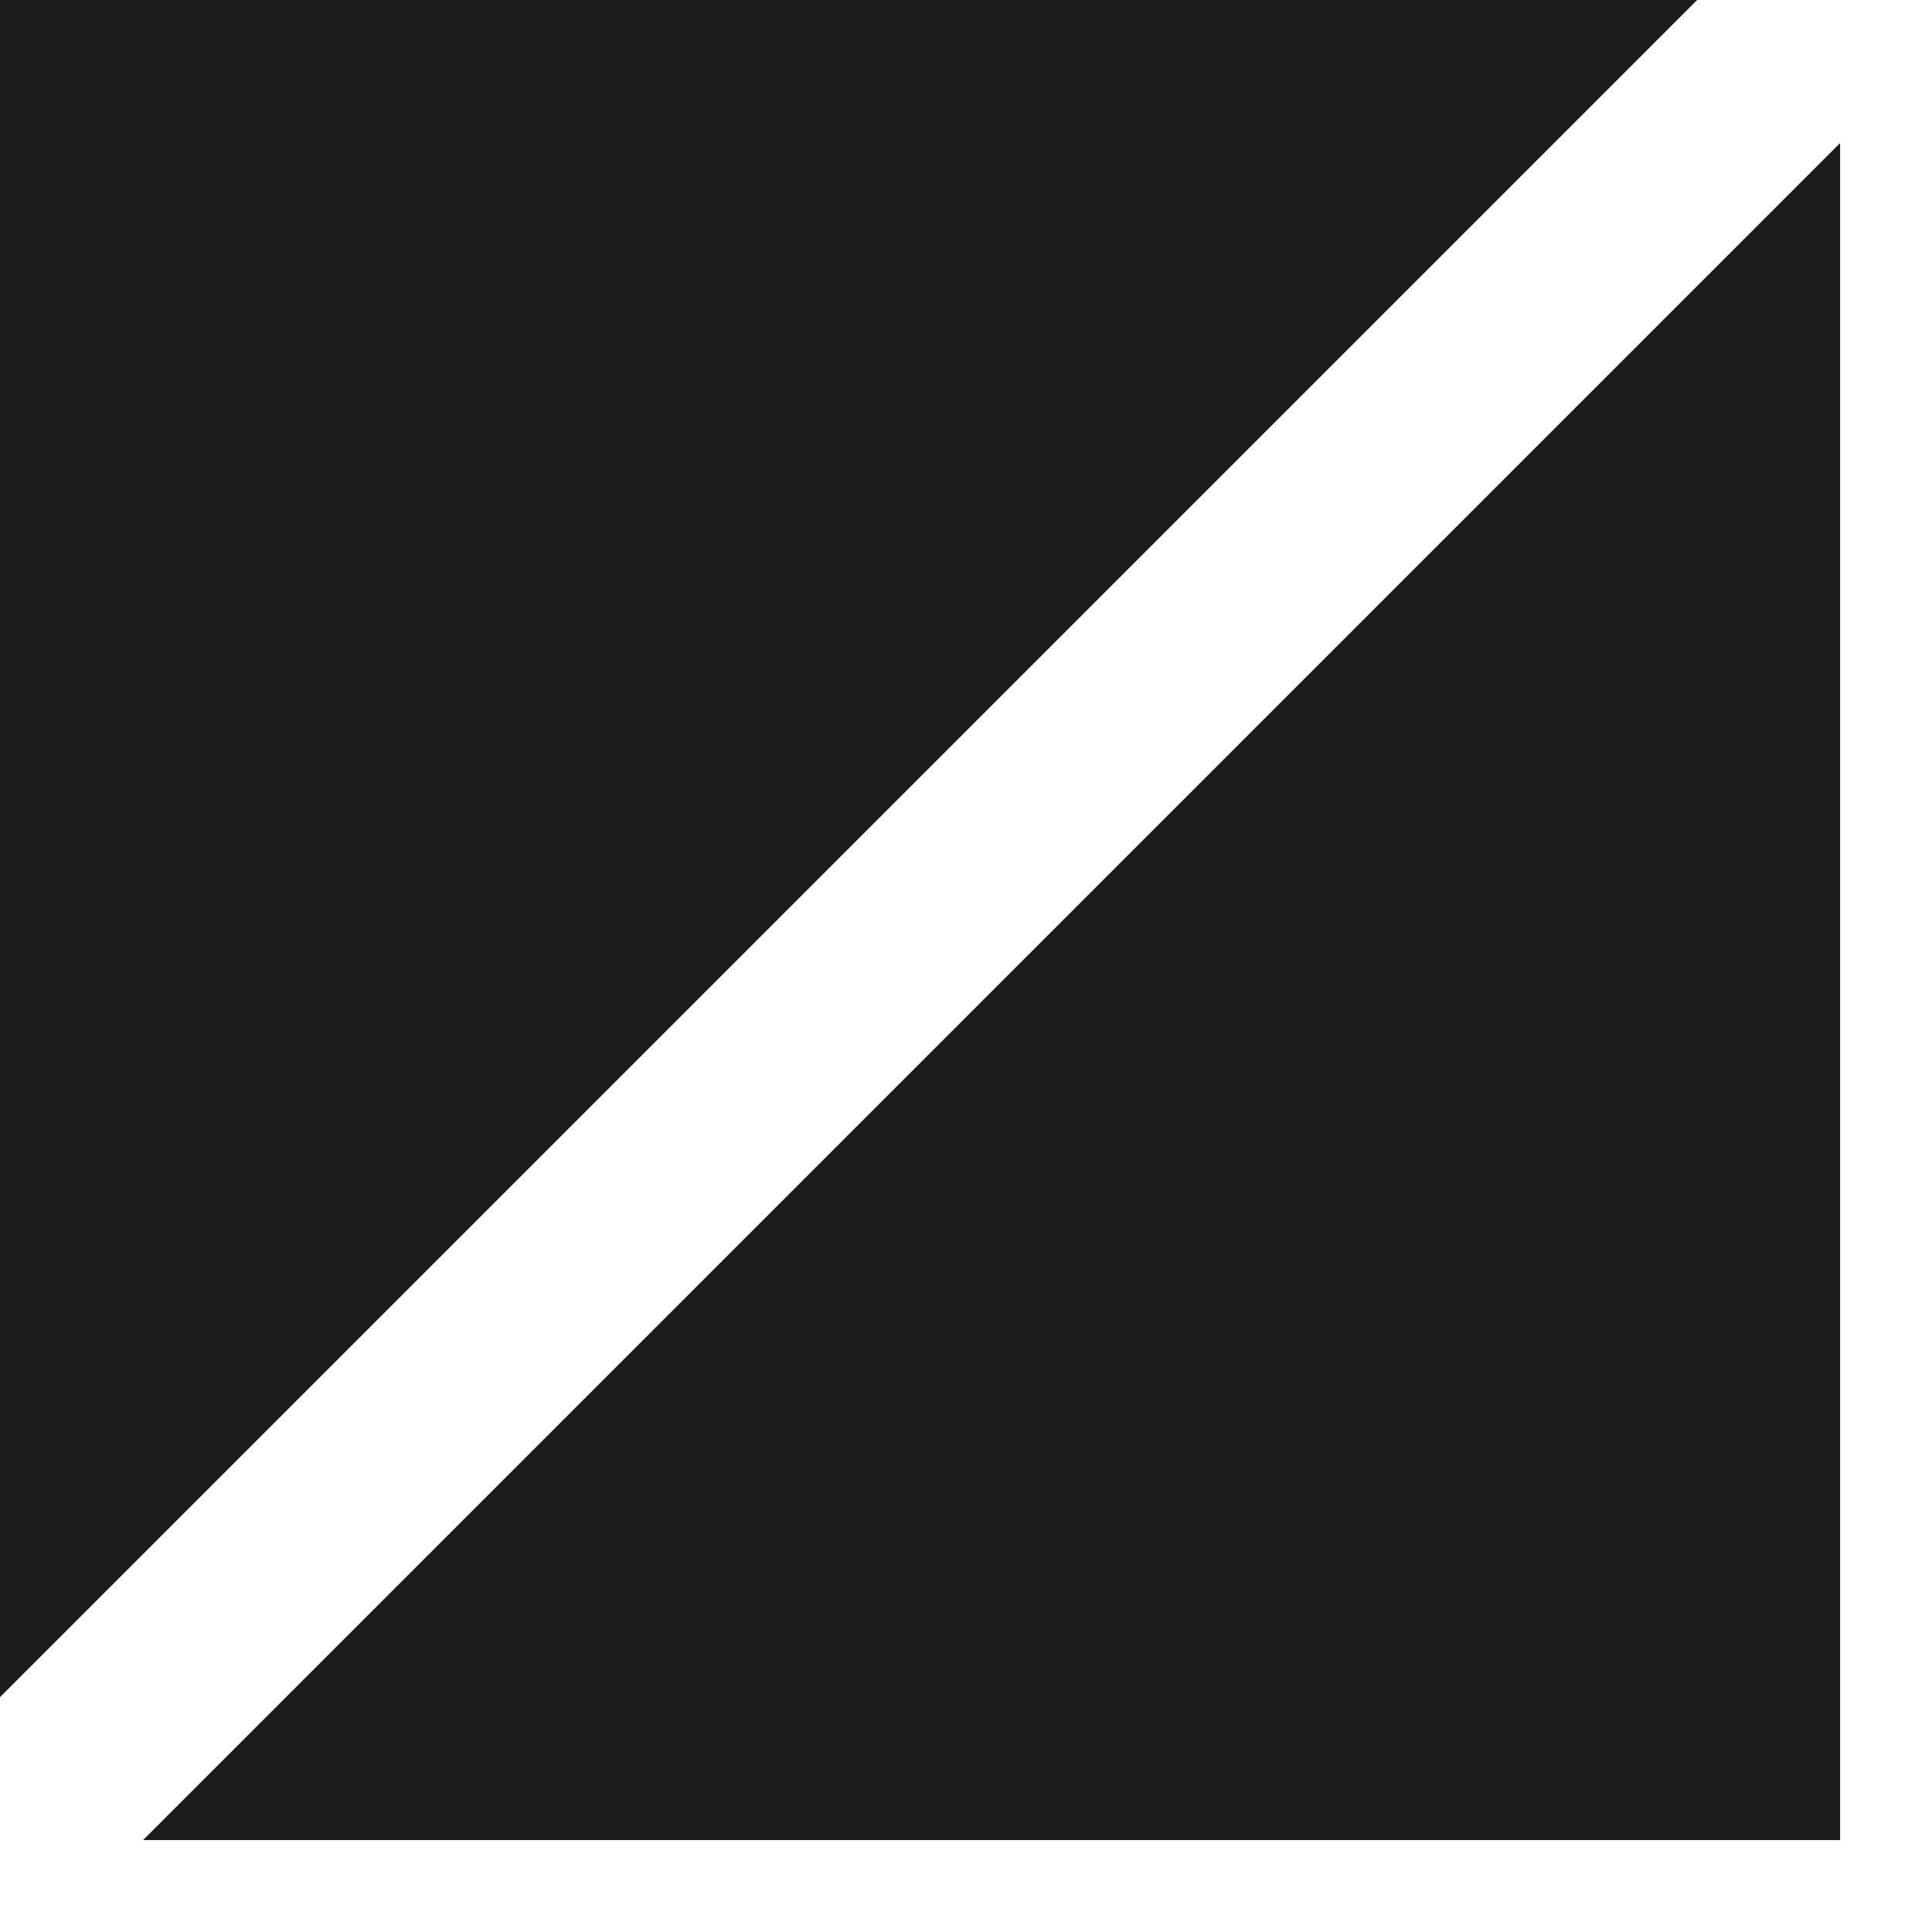 <svg width="21" height="21" viewBox="0 0 21 21" fill="none" xmlns="http://www.w3.org/2000/svg">
<path fill-rule="evenodd" clip-rule="evenodd" d="M0 0V18.447L18.447 0H0Z" fill="#1C1C1C"/>
<path fill-rule="evenodd" clip-rule="evenodd" d="M1.555 20.001H20.001V1.555L1.555 20.001Z" fill="#1C1C1C"/>
</svg>
